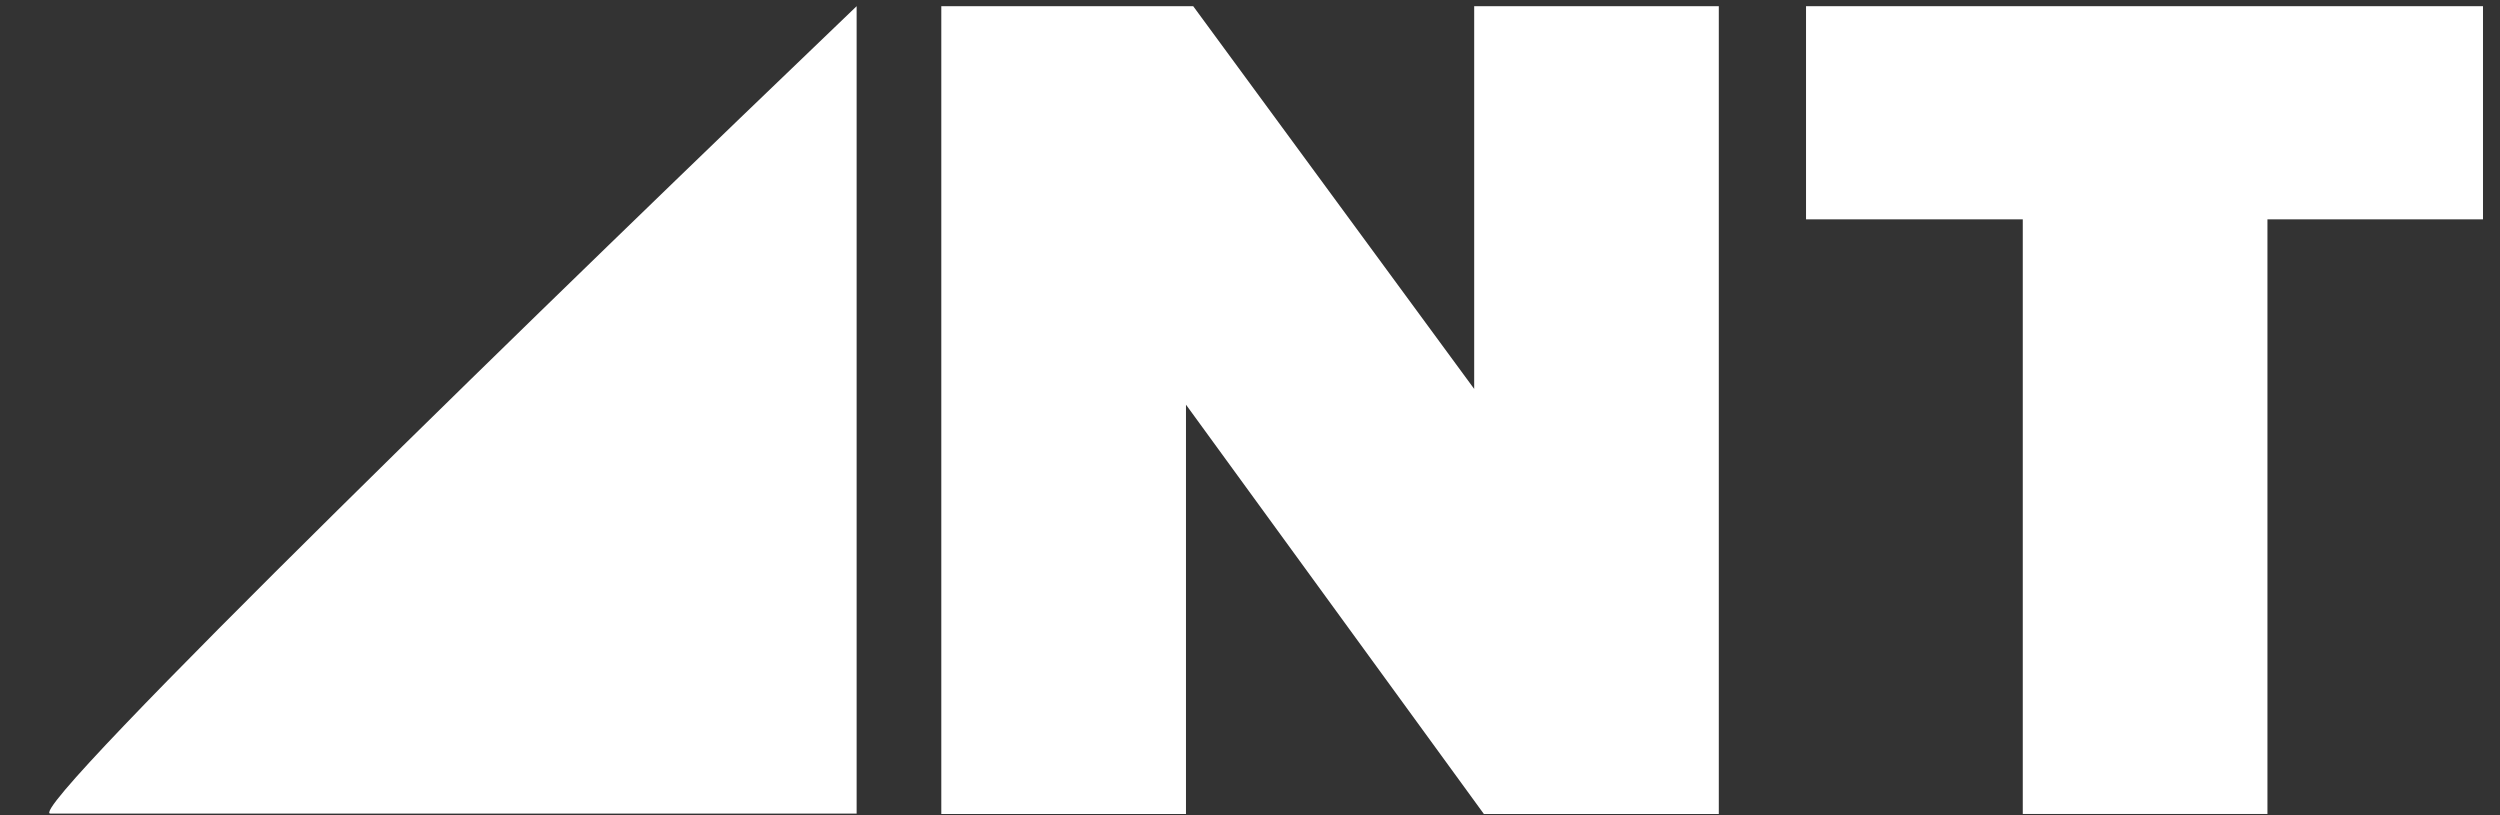 <svg width="46" height="15" viewBox="0 0 46 15" fill="none" xmlns="http://www.w3.org/2000/svg">
    <rect x="0" y="0" width="46" height="15" fill="#333333" stroke="none"/>
    <path d="M31.626 14.977H27.303L21.822 7.446V14.977H17.32V0.114H21.955L27.125 7.156V0.114H31.626V14.977Z" fill="white"/>
    <path d="M41.721 14.977H37.219V4.036H33.231V0.114H45.687V4.036H41.721V14.977Z" fill="white"/>
    <path d="M15.762 0.114V14.97H0.927C0.381 14.97 10.589 5.066 15.762 0.114Z" fill="white"/>
</svg>
